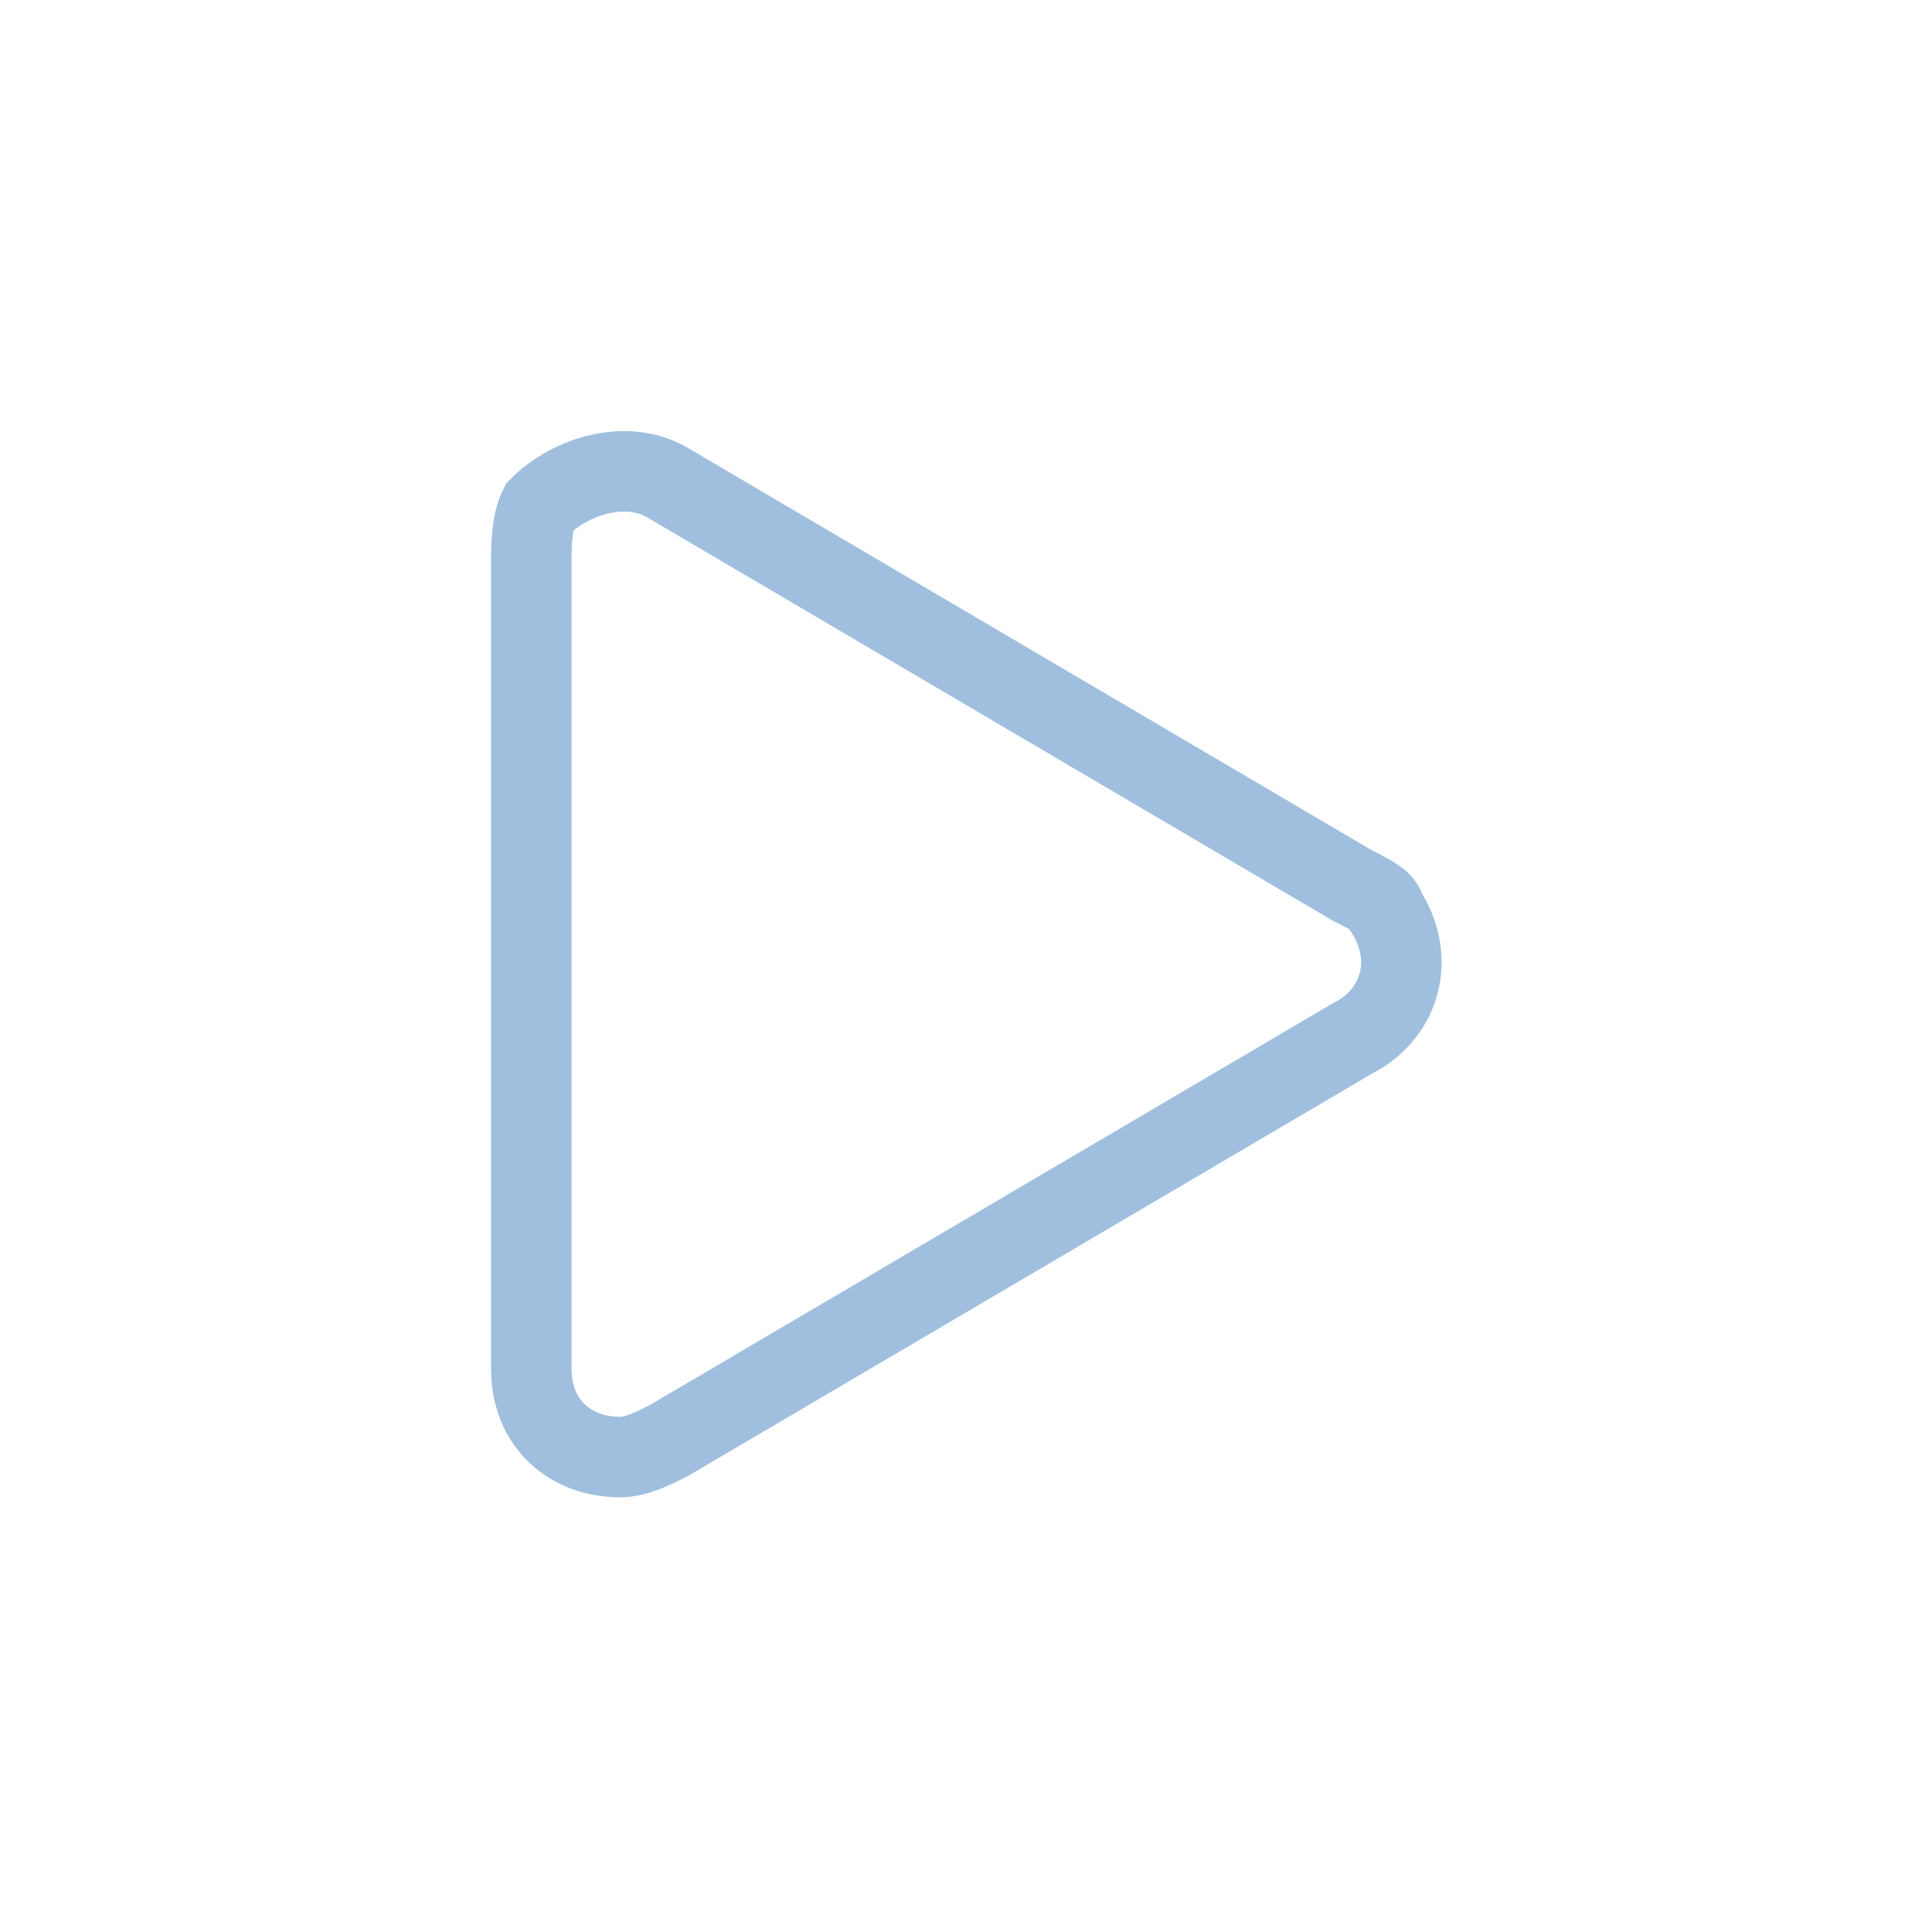 <?xml version="1.0" encoding="utf-8"?>
<!-- Generator: Adobe Illustrator 26.3.1, SVG Export Plug-In . SVG Version: 6.00 Build 0)  -->
<svg version="1.1" id="Ebene_1" xmlns="http://www.w3.org/2000/svg" xmlns:xlink="http://www.w3.org/1999/xlink" x="0px" y="0px"
	 viewBox="0 0 24 24" style="enable-background:new 0 0 24 24;" xml:space="preserve">
<style type="text/css">
	.st0{fill:none;stroke:#A0BFDE;}
</style>
<path id="Icon_awesome-play_00000120518471394377476350000002272938393943273131_" class="st0" d="M16.8,11L8.3,6
	C7.8,5.7,7.1,5.9,6.7,6.3C6.6,6.5,6.6,6.8,6.6,7v10c0,0.7,0.5,1.1,1.1,1.1c0.2,0,0.4-0.1,0.6-0.2l8.5-5c0.6-0.3,0.8-1,0.4-1.6
	C17.2,11.2,17,11.1,16.8,11z"/>
</svg>
